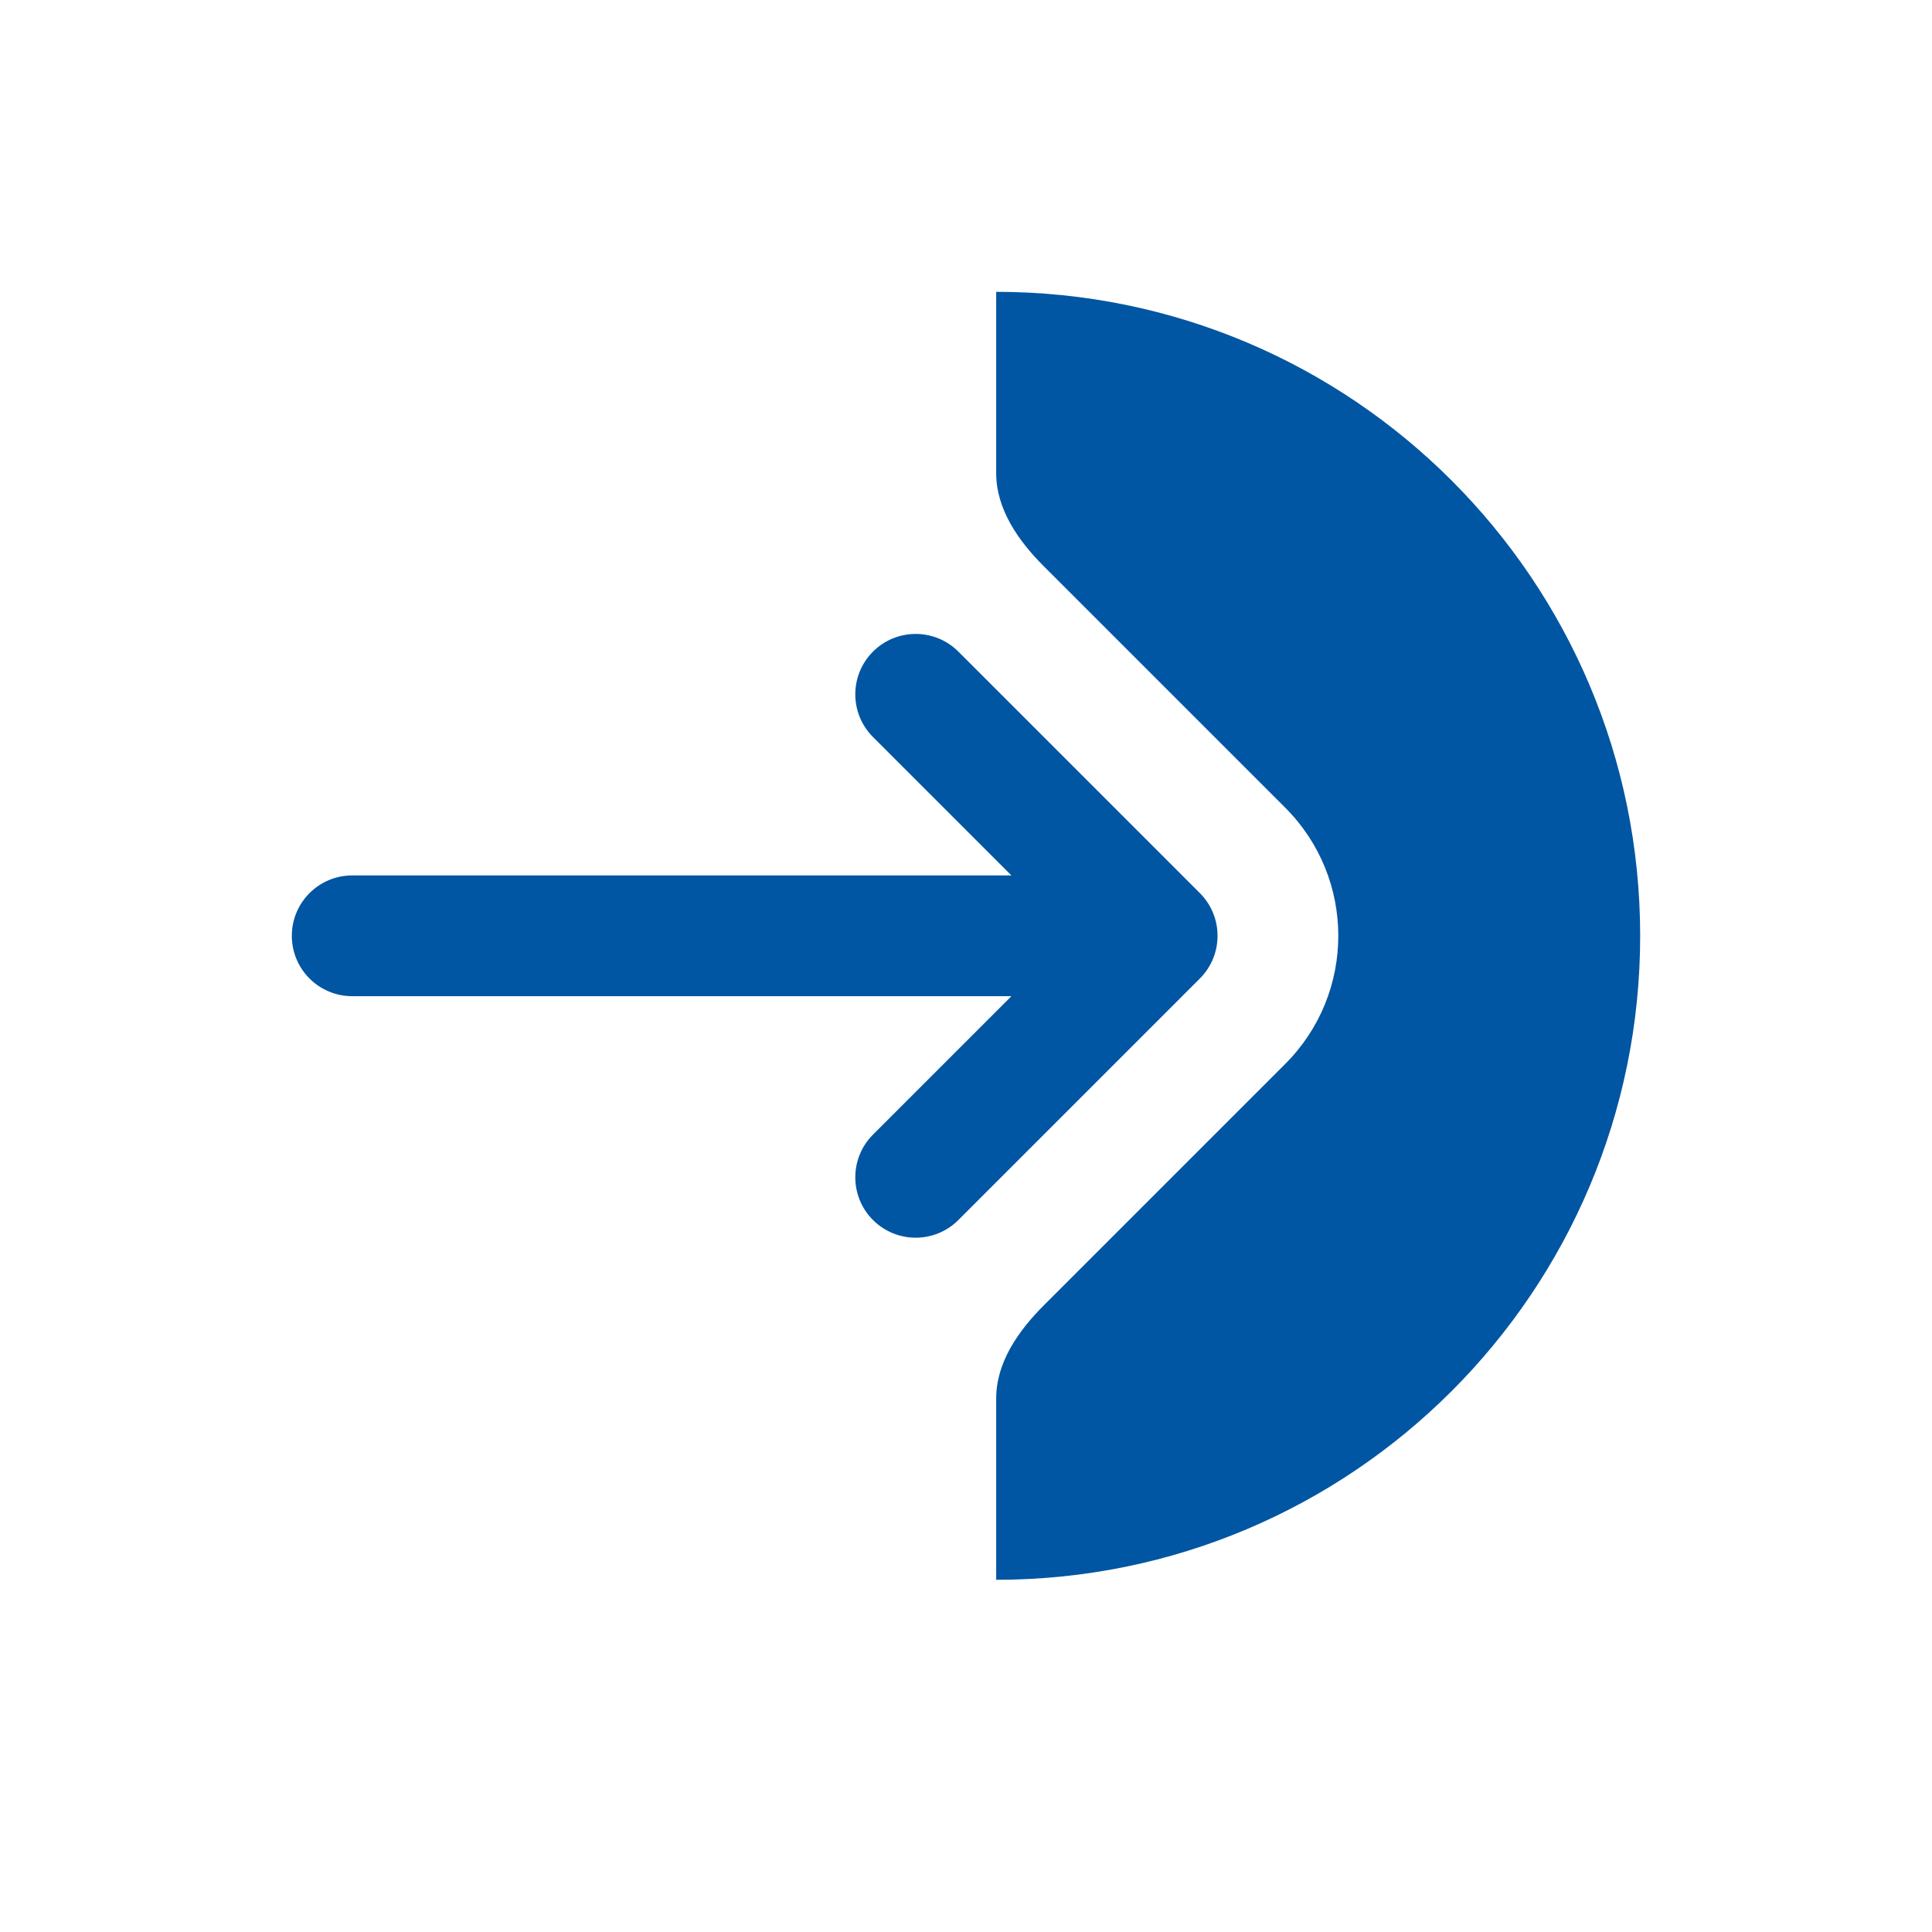 <svg width="40" height="40" viewBox="0 0 40 40" fill="none" xmlns="http://www.w3.org/2000/svg">
<path fill-rule="evenodd" clip-rule="evenodd" d="M18.074 13.491C17.586 13.979 17.586 14.771 18.074 15.259L20.94 18.125H7.292C6.601 18.125 6.042 18.685 6.042 19.375C6.042 20.065 6.601 20.625 7.292 20.625H20.94L18.074 23.491C17.586 23.979 17.586 24.771 18.074 25.259C18.562 25.747 19.354 25.747 19.842 25.259L24.842 20.259C25.33 19.771 25.33 18.979 24.842 18.491L19.842 13.491C19.354 13.003 18.562 13.003 18.074 13.491Z" fill="#0056A2"/>
<path d="M20.625 9.796C20.625 10.542 21.082 11.195 21.61 11.723L26.61 16.723C28.074 18.188 28.074 20.562 26.61 22.027L21.61 27.027C21.082 27.555 20.625 28.208 20.625 28.954V32.708C27.989 32.708 33.958 26.739 33.958 19.375C33.958 12.011 27.989 6.042 20.625 6.042V9.796Z" fill="#0056A2"/>
</svg>
